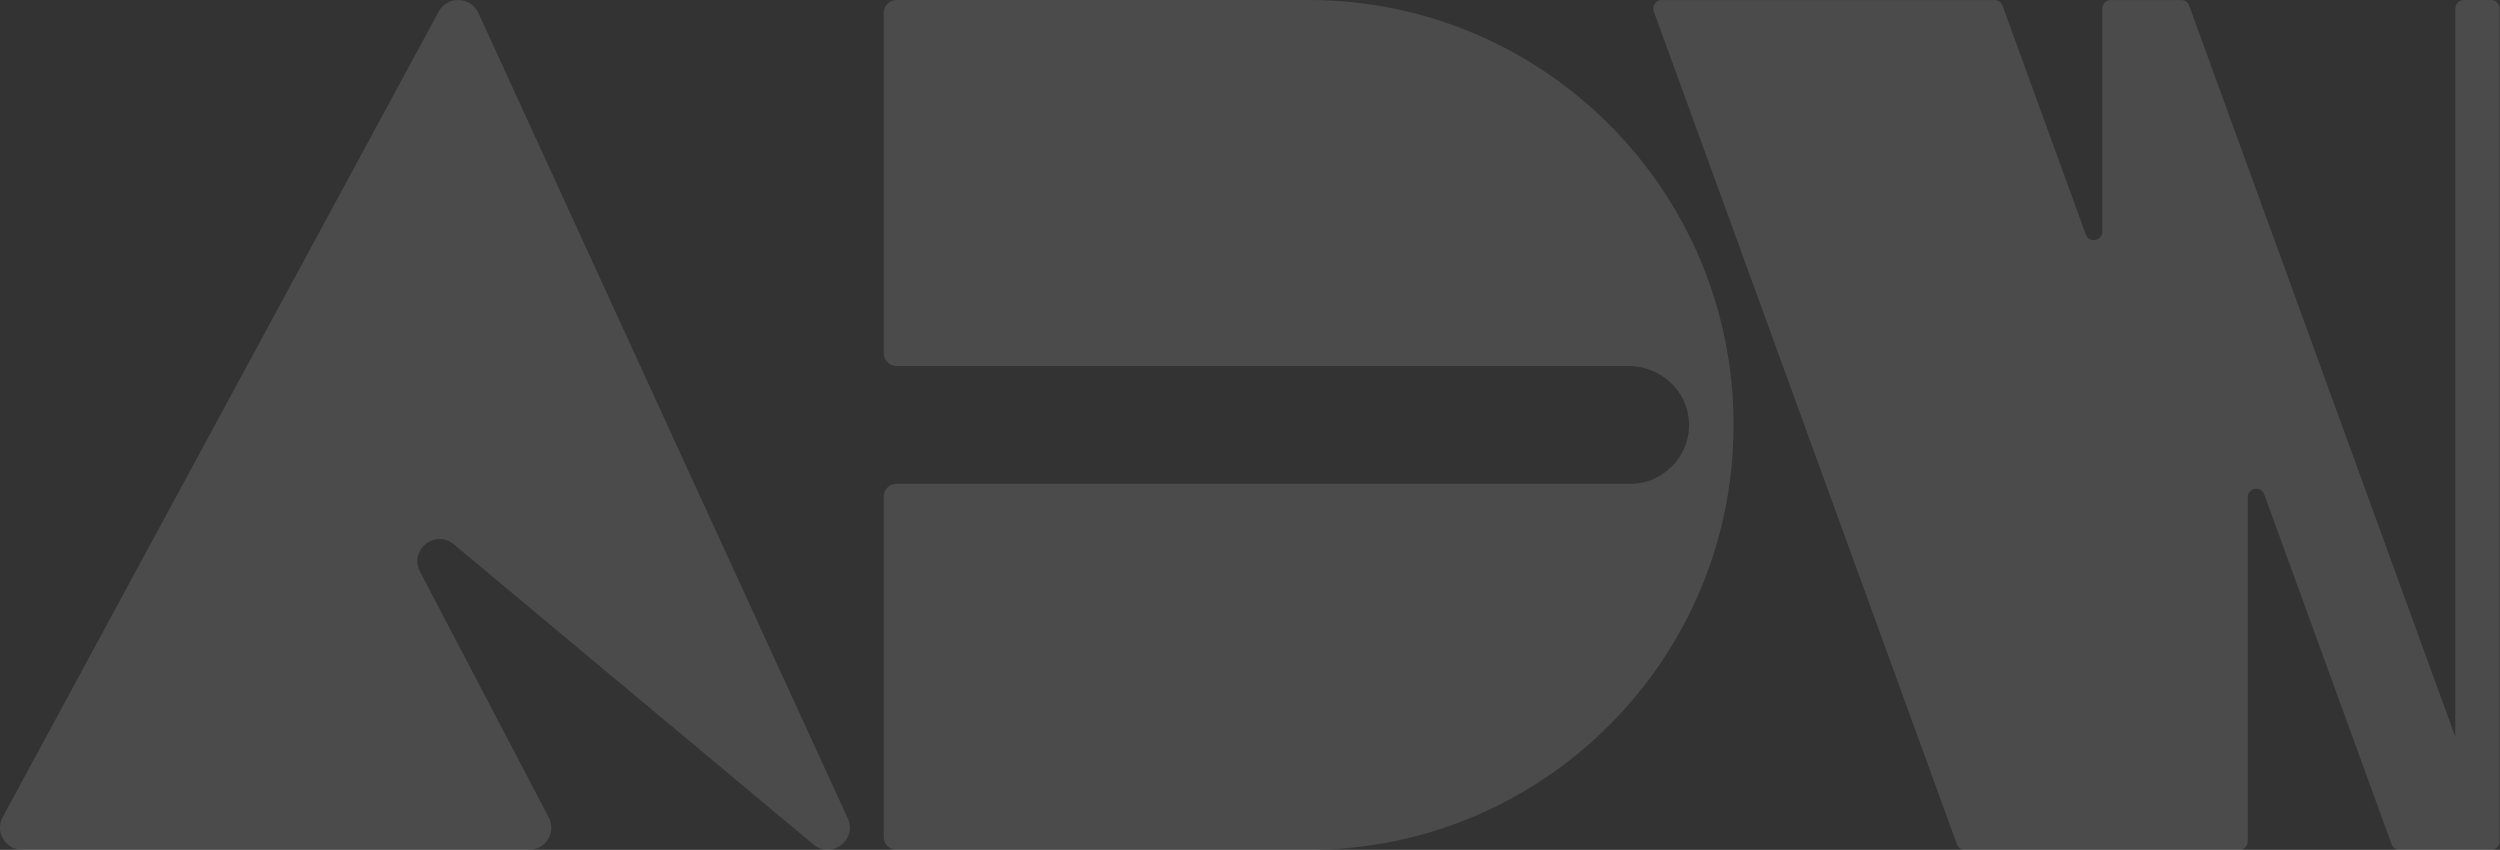 <svg width="1712" height="582" viewBox="0 0 1712 582" fill="none" xmlns="http://www.w3.org/2000/svg">
<rect x="0" y="0" width="1712" height="582" fill="#333333" stroke="none"/>
<path d="M1681.42 5.825V504.65L1499.13 3.844C1498.28 1.557 1496.11 0.024 1493.66 0.024H1445.48C1442.27 0.024 1439.66 2.641 1439.66 5.849V158.564C1439.66 165.073 1430.6 166.676 1428.36 160.545L1371.34 3.868C1370.51 1.58 1368.32 0.047 1365.87 0.047H1137.99C1133.96 0.047 1131.13 4.056 1132.52 7.853L1340.12 578.178C1340.94 580.465 1343.13 581.998 1345.59 581.998H1533.42C1536.63 581.998 1539.24 579.404 1539.24 576.173V340.521C1539.24 334.012 1548.3 332.409 1550.54 338.54L1637.77 578.178C1638.62 580.465 1640.79 581.998 1643.24 581.998H1705.88C1709.08 581.998 1711.7 579.404 1711.7 576.173V5.825C1711.7 2.618 1709.11 0 1705.88 0H1687.27C1684.06 0 1681.45 2.618 1681.45 5.825" fill="white" fill-opacity="0.12"/>
<path d="M896.168 0.003H613.912C609.101 0.003 605.187 3.917 605.187 8.728V241.904C605.187 246.715 609.101 250.63 613.912 250.63H1115.18C1136.9 250.63 1155.6 267.325 1156.61 289.021C1157.7 312.178 1139.25 331.326 1116.31 331.326H613.912C609.101 331.326 605.187 335.241 605.187 340.052V573.228C605.187 578.039 609.101 581.953 613.912 581.953H896.168C1056.88 581.953 1187.15 451.688 1187.15 290.978C1187.15 130.268 1056.86 0.003 896.168 0.003Z" fill="white" fill-opacity="0.12"/>
<path d="M580.284 559.86L327.364 8.401C321.752 -2.801 305.763 -2.801 300.174 8.401L1.622 559.978C-3.424 570.095 3.91 581.98 15.229 581.98H362.29C373.727 581.98 381.061 569.859 375.755 559.719L287.605 391.439C280.176 377.267 296.849 362.717 309.89 372.008L557.905 579.032C570.804 588.229 587.406 574.009 580.308 559.86" fill="white" fill-opacity="0.12"/>
</svg>
